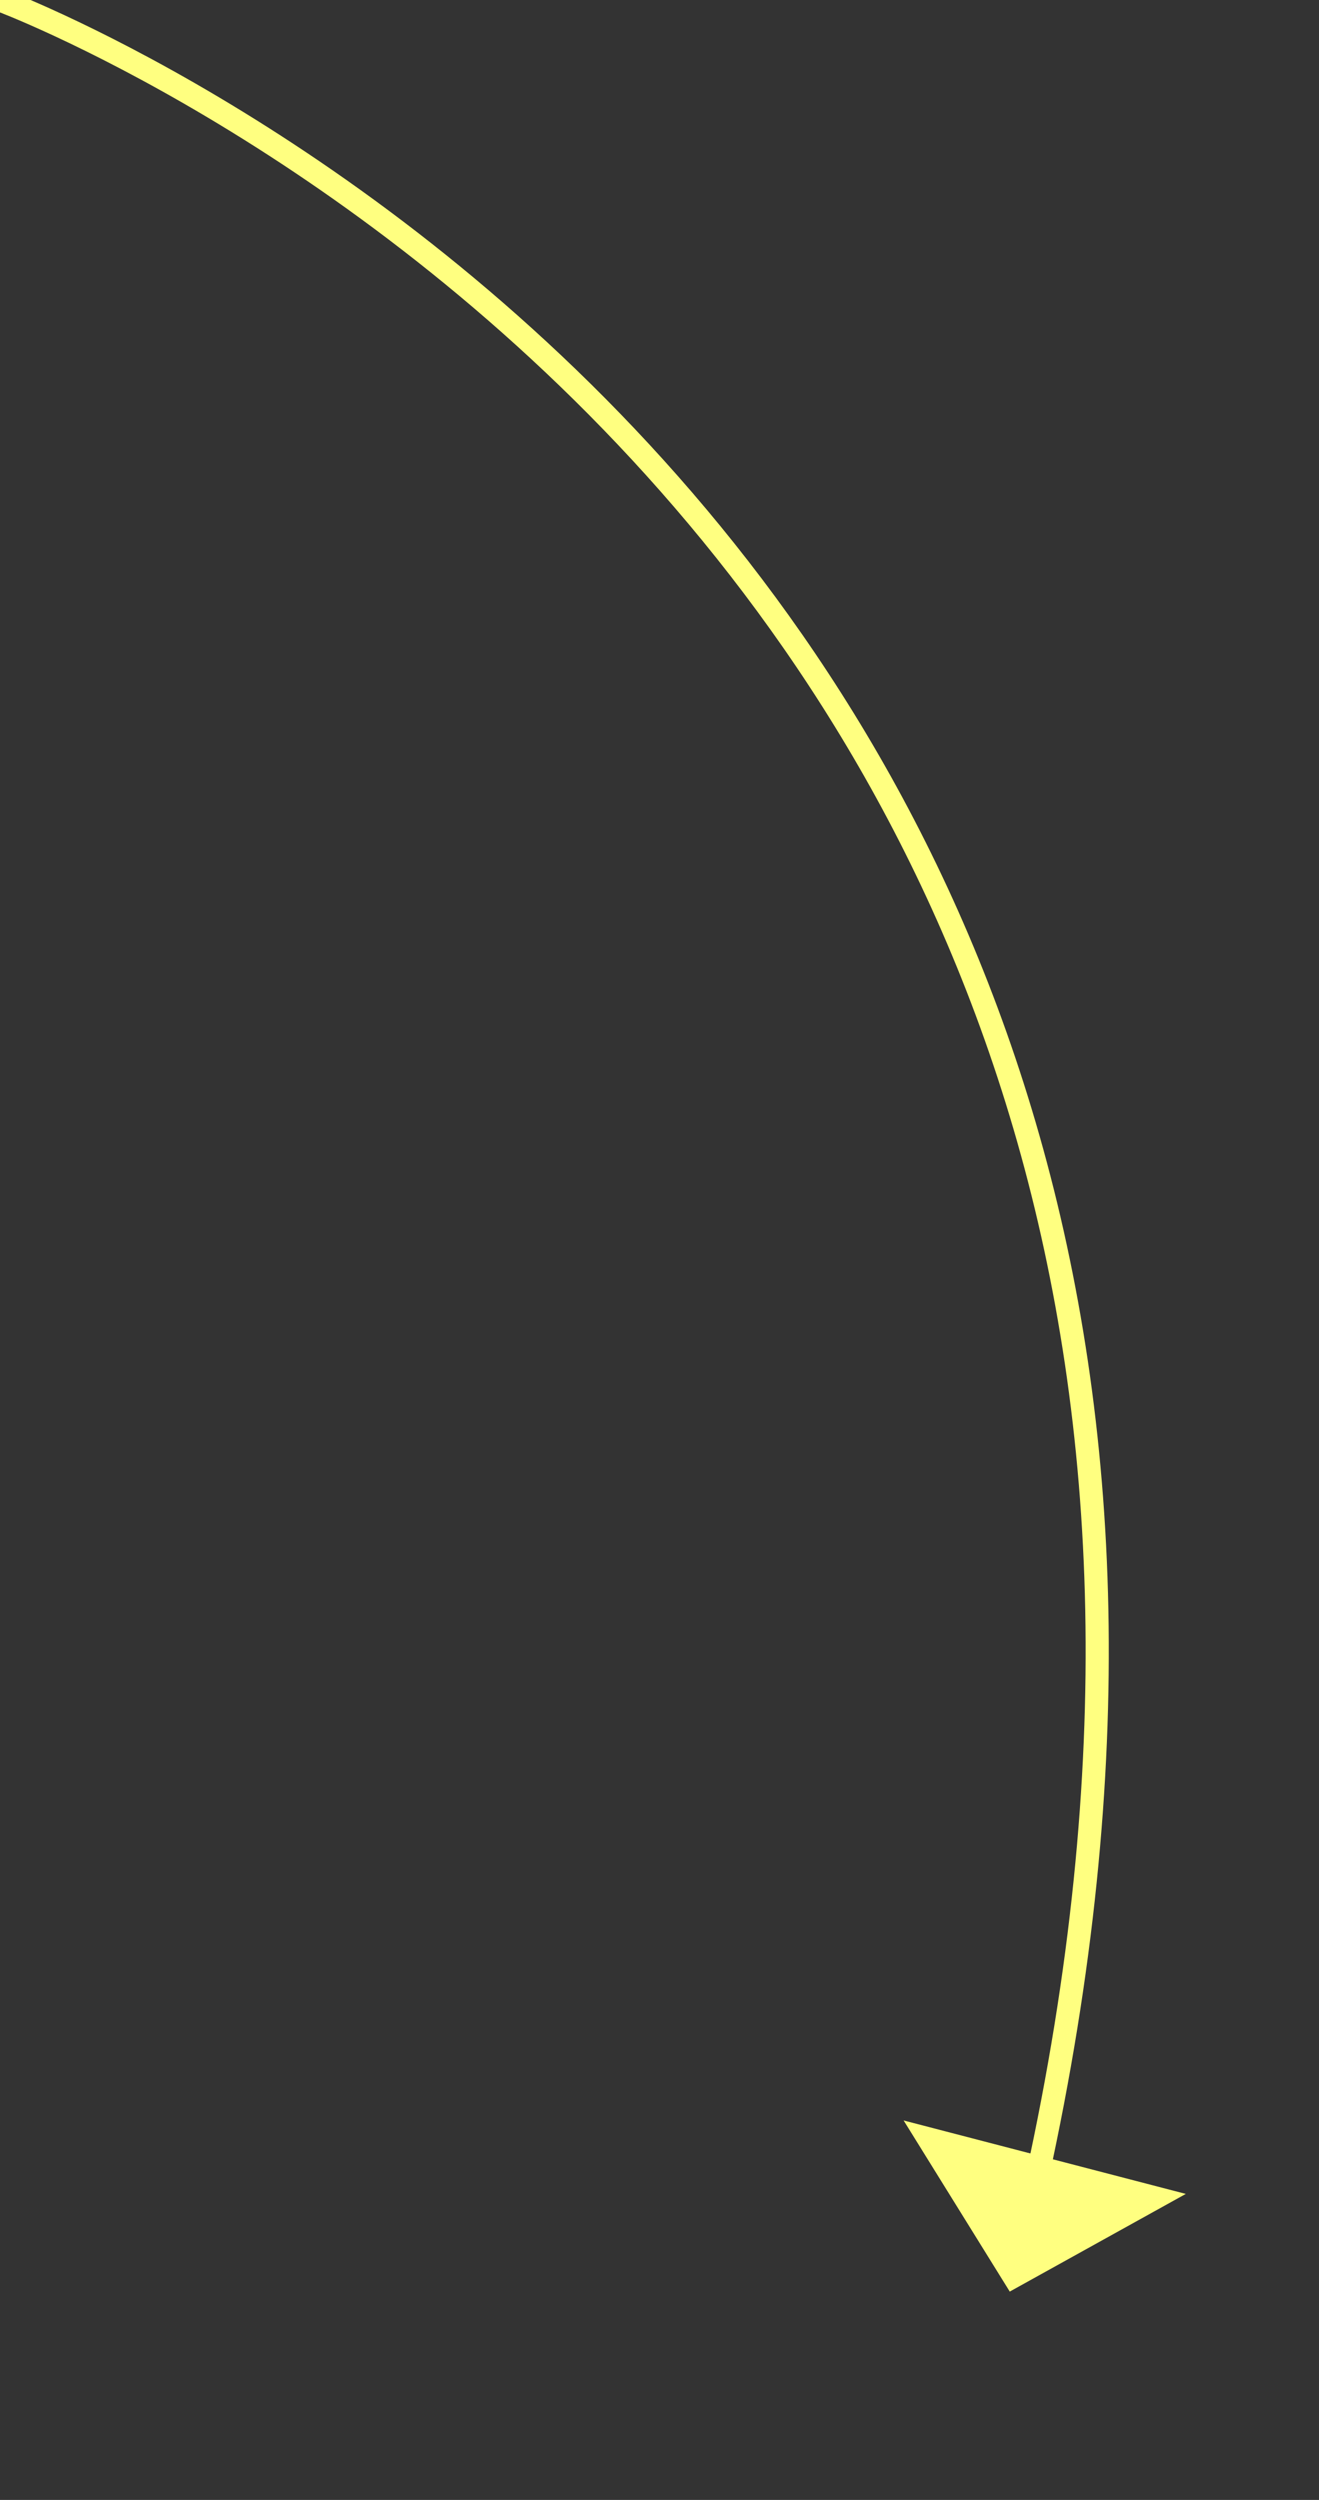 ﻿<?xml version="1.0" encoding="utf-8"?>
<svg version="1.1" xmlns:xlink="http://www.w3.org/1999/xlink" width="57px" height="108px" xmlns="http://www.w3.org/2000/svg">
  <rect width="100%" height="100%" fill="#333333" stroke="none"/>
  <g transform="matrix(1 0 0 1 -984 -10336 )">
    <path d="M 0 0  C 0 0  60.544 22.51  44.804 94.138  " stroke-width="1" stroke="#ffff80" fill="none" transform="matrix(1 0 0 1 984 10336 )" />
    <path d="M 39.05 91.607  L 43.636 99  L 51.244 94.78  L 39.05 91.607  Z " fill-rule="nonzero" fill="#ffff80" stroke="none" transform="matrix(1 0 0 1 984 10336 )" />
  </g>
</svg>